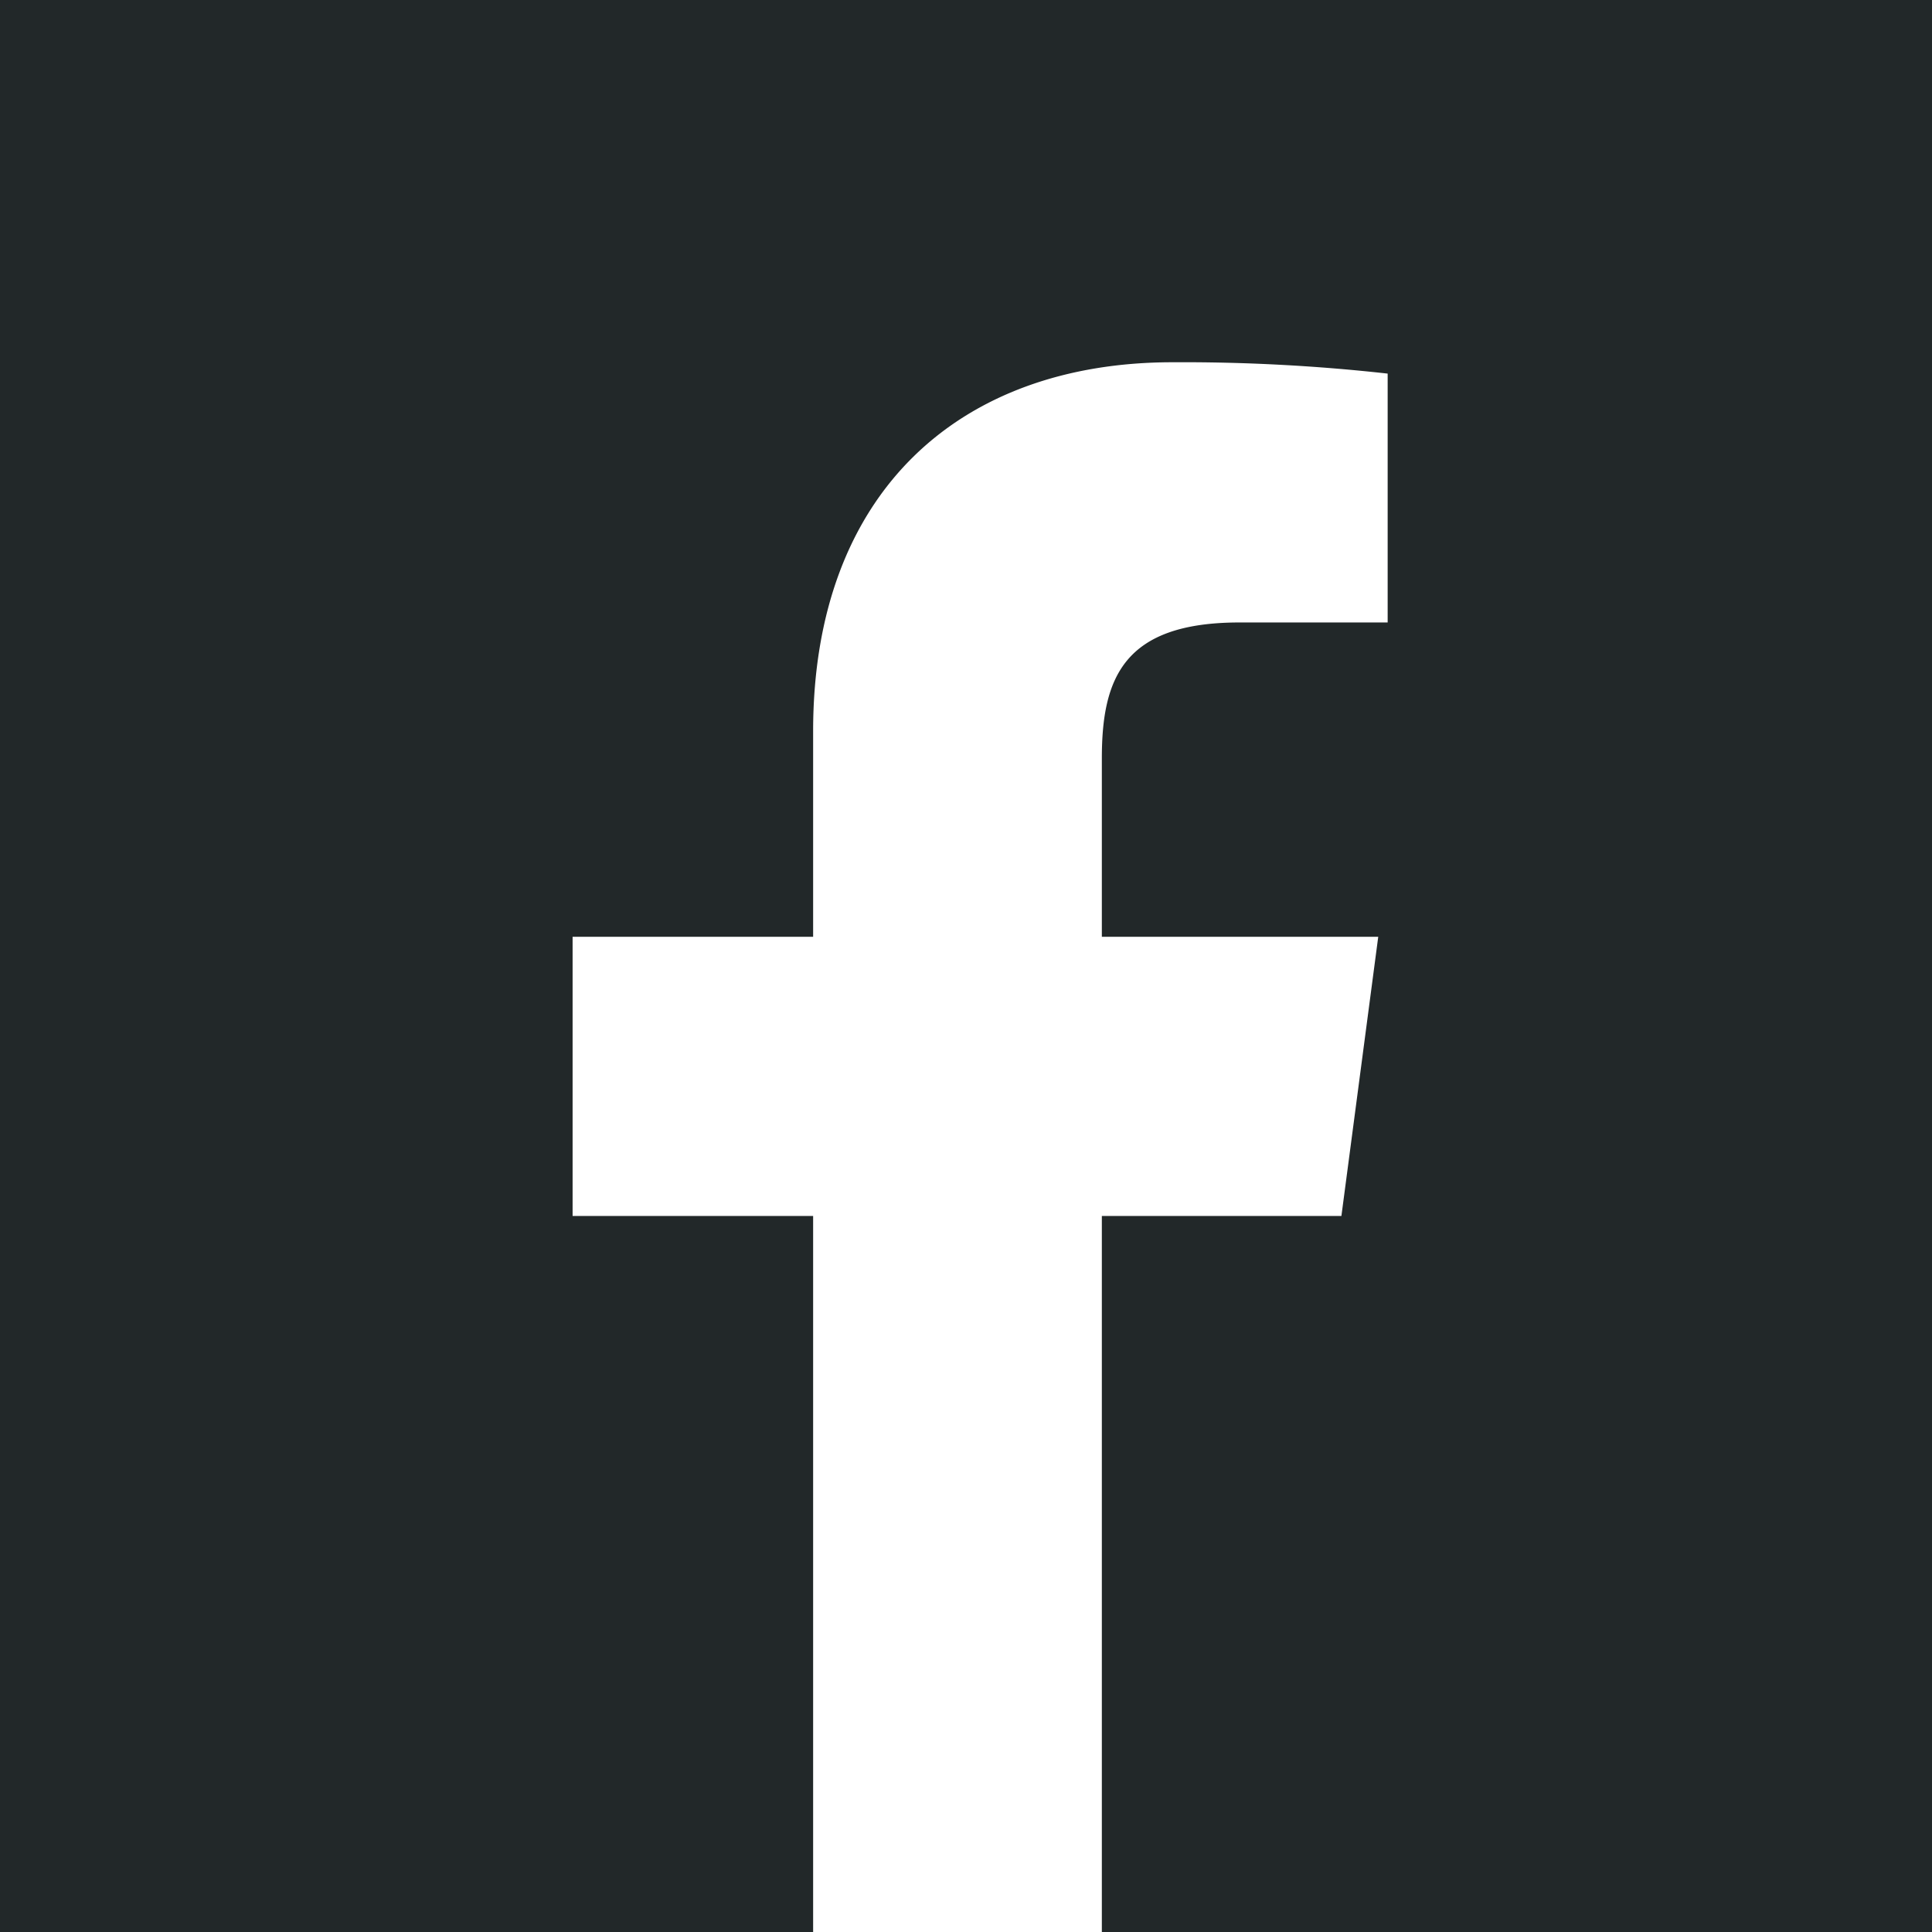 <svg width="16" height="16" xmlns="http://www.w3.org/2000/svg"><path d="M9.125 16v-5.93h1.984l.305-2.312H9.125V6.28c0-.664.18-1.125 1.14-1.125h1.227V3.094A15.31 15.31 0 0 0 9.711 3C7.945 3 6.734 4.078 6.734 6.055v1.703H4.742v2.312h1.992V16H0V0h16v16H9.125z" fill="#222829" fill-rule="evenodd"/></svg>